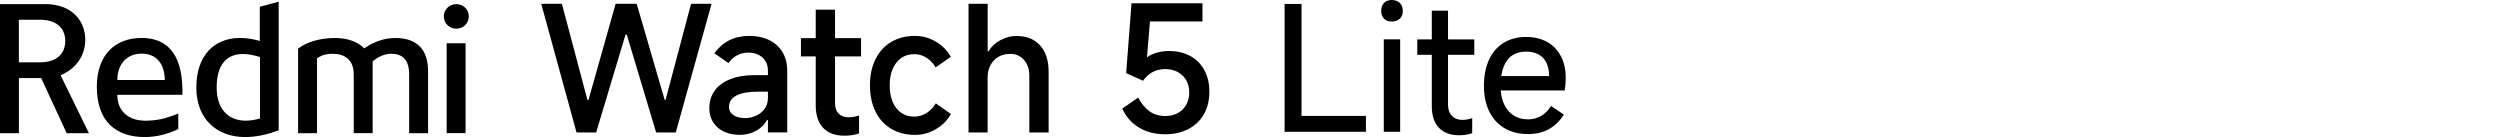 <?xml version="1.0" encoding="UTF-8"?><svg id="a" xmlns="http://www.w3.org/2000/svg" width="456" height="25" viewBox="0 0 456 25"><path d="M83.23,5.23c1.27,0,2.28-.98,2.28-2.24s-1.01-2.24-2.28-2.24-2.28,1.01-2.28,2.24.98,2.24,2.28,2.24" style="fill:#000; stroke-width:0px;"/><rect x="81.47" y="7.89" width="3.45" height="16.39" style="fill:#000; stroke-width:0px;"/><path d="M74.63,24.28v-10.7c0-2.7-1.24-3.77-3.25-3.77-1.27,0-2.44.55-3.41,1.4v13.07h-3.45v-10.7c0-2.7-1.66-3.77-3.84-3.77-1.2,0-2.15.29-2.86.85v13.63h-3.45v-15.41c1.63-1.3,4.23-1.95,6.67-1.95,2.28,0,4.16.62,5.4,1.89,1.72-1.2,3.67-1.89,5.69-1.89,3.77,0,5.95,1.98,5.95,6.02v11.35h-3.45Z" style="fill:#000; stroke-width:0px;"/><path d="M47.39,1.23v6.24c-1.27-.36-2.47-.55-3.58-.55-4.81,0-8,3.28-8,9.04s3.74,9.04,8.91,9.04c1.89,0,3.97-.42,6.11-1.24V.32l-3.45.91ZM47.42,21.62c-.94.26-1.82.39-2.6.39-3.32,0-5.3-2.28-5.3-6.05,0-4.1,1.76-6.11,4.81-6.11.91,0,1.95.2,3.09.55v11.22Z" style="fill:#000; stroke-width:0px;"/><path d="M21.4,17.29h11.87c.16-6.8-2.28-10.37-7.45-10.37-4.75,0-8.16,3.02-8.16,8.91,0,6.31,3.48,9.17,8.75,9.17,2.15,0,4.36-.59,6.11-1.46v-2.83c-2.37.94-3.84,1.3-6.08,1.3-2.83,0-5.04-1.59-5.04-4.72ZM25.82,9.78c2.86,0,4.23,2.05,4.23,4.81h-8.65c0-2.96,1.82-4.81,4.42-4.81Z" style="fill:#000; stroke-width:0px;"/><path d="M11.06,13.72c2.76-1.17,4.49-3.51,4.49-6.47,0-3.8-2.83-6.5-7.22-6.5H0v23.54h3.45v-10.05h4.06l4.65,10.05h4.06l-5.17-10.57ZM7.28,11.37h-3.84V3.6h3.84c2.93,0,4.62,1.43,4.62,3.87s-1.69,3.9-4.62,3.9Z" style="fill:#000; stroke-width:0px;"/><path d="M98.72.69h3.77l4.66,17.54h.19L112.29.69h3.84l5.11,17.54h.16L126.05.69h3.74l-6.53,23.47h-3.58l-5.36-17.85h-.22l-5.36,17.85h-3.58L98.72.69Z" style="fill:#000; stroke-width:0px;"/><path d="M134.93,24.6c-1.08,0-2.04-.2-2.87-.59-.84-.39-1.49-.96-1.97-1.7-.48-.74-.71-1.6-.71-2.57,0-1.23.32-2.29.97-3.19.64-.9,1.58-1.6,2.81-2.09,1.23-.5,2.67-.75,4.34-.75h2.57v-.82c0-.99-.33-1.79-.98-2.39-.66-.6-1.52-.9-2.6-.9-.76,0-1.44.16-2.05.49s-1.13.8-1.57,1.41l-2.57-1.78c.76-1.06,1.68-1.85,2.74-2.38,1.07-.53,2.29-.79,3.66-.79s2.55.25,3.6.76c1.05.51,1.86,1.24,2.43,2.2.57.96.86,2.1.86,3.41v11.23h-3.52v-2.25h-.19c-.42.82-1.09,1.48-2,1.97-.91.49-1.89.73-2.95.73ZM135.82,21.55c.66,0,1.31-.13,1.97-.4.65-.26,1.2-.68,1.63-1.24s.65-1.24.65-2.05v-1.14h-1.84c-1.73,0-3.04.24-3.93.71s-1.33,1.17-1.33,2.08c0,.61.26,1.11.79,1.47.53.37,1.22.55,2.06.55Z" style="fill:#000; stroke-width:0px;"/><path d="M146.09,10.29v-3.33h10.97v3.33h-10.97ZM154.02,24.75c-1.69,0-2.99-.48-3.88-1.43-.9-.95-1.35-2.33-1.35-4.12V1.76h3.52v17.06c0,.82.22,1.46.65,1.9.43.44,1.05.67,1.86.67.57,0,1.19-.11,1.87-.32v3.27c-.76.27-1.65.41-2.66.41Z" style="fill:#000; stroke-width:0px;"/><path d="M166.89,24.6c-1.65,0-3.1-.37-4.34-1.11-1.25-.74-2.2-1.79-2.87-3.16-.67-1.36-1-2.95-1-4.77s.33-3.38,1-4.74c.67-1.36,1.62-2.42,2.87-3.16,1.25-.74,2.7-1.11,4.34-1.11,1.35,0,2.62.35,3.81,1.05,1.18.7,2.09,1.62,2.73,2.76l-2.76,1.93c-.46-.76-1.04-1.35-1.71-1.78-.68-.42-1.42-.63-2.22-.63-.91,0-1.7.23-2.36.7-.67.47-1.18,1.13-1.55,1.98-.37.86-.55,1.86-.55,3s.18,2.15.54,3.01c.36.87.88,1.53,1.55,2s1.46.7,2.35.7c.8,0,1.55-.21,2.24-.63.69-.42,1.26-1.01,1.73-1.78l2.76,1.93c-.63,1.14-1.54,2.06-2.73,2.76-1.18.7-2.45,1.05-3.81,1.05Z" style="fill:#000; stroke-width:0px;"/><path d="M176.66,24.15V.69h3.49v8.66h.16c.51-.85,1.23-1.52,2.17-2.03s1.92-.76,2.93-.76c1.84,0,3.28.58,4.31,1.73,1.04,1.15,1.55,2.77,1.55,4.87v11h-3.52v-10.34c0-1.2-.33-2.17-.98-2.9-.66-.73-1.49-1.09-2.51-1.09-.82,0-1.54.18-2.16.54-.61.36-1.09.87-1.44,1.52-.35.66-.52,1.41-.52,2.25v10.02h-3.49Z" style="fill:#000; stroke-width:0px;"/><path d="M237.4,21.14h11.75v2.9h-14.84V.72h3.09v20.42Z" style="fill:#000; stroke-width:0px;"/><path d="M255.87,1.98c0,.61-.18,1.09-.55,1.43-.37.35-.86.52-1.47.52s-1.06-.17-1.4-.52-.52-.82-.52-1.43.17-1.09.52-1.45C252.79.18,253.26,0,253.85,0s1.1.18,1.47.54c.37.36.55.84.55,1.45ZM255.39,24.04h-2.99V7.18h2.99v16.86Z" style="fill:#000; stroke-width:0px;"/><path d="M258.51,9.99v-2.8h10.4v2.8h-10.4ZM266.14,24.67c-1.6,0-2.83-.46-3.69-1.37-.86-.91-1.29-2.22-1.29-3.92V1.95h2.96v17.17c0,.86.24,1.53.71,2.02.47.48,1.12.73,1.94.73.52,0,1.11-.1,1.76-.32v2.74c-.65.25-1.45.38-2.39.38Z" style="fill:#000; stroke-width:0px;"/><path d="M278.71,24.45c-1.64,0-3.06-.35-4.27-1.06-1.21-.7-2.14-1.72-2.79-3.04-.65-1.32-.98-2.89-.98-4.69s.3-3.38.91-4.73,1.5-2.38,2.66-3.1,2.54-1.09,4.11-1.09c1.47,0,2.75.3,3.84.91,1.09.61,1.93,1.48,2.52,2.61.59,1.13.88,2.45.88,3.94,0,.78-.06,1.54-.19,2.3h-12.48l.09-2.62h9.55c0-.92-.16-1.72-.47-2.39-.31-.67-.79-1.19-1.42-1.54-.63-.36-1.41-.54-2.33-.54s-1.8.23-2.49.68c-.69.45-1.22,1.15-1.59,2.1-.37.94-.55,2.12-.55,3.53,0,1.24.2,2.31.6,3.21.4.9.97,1.6,1.72,2.1.75.49,1.64.74,2.69.74.84,0,1.62-.2,2.35-.61s1.34-1.02,1.84-1.84l2.33,1.58c-.69,1.13-1.59,2.01-2.68,2.63-1.09.62-2.38.93-3.88.93Z" style="fill:#000; stroke-width:0px;"/><path d="M207.59,17.79c.59,1.1,1.28,1.93,2.08,2.51s1.76.86,2.9.86c.85,0,1.6-.18,2.27-.54.67-.36,1.18-.87,1.54-1.52.36-.66.54-1.41.54-2.25s-.19-1.59-.55-2.22c-.37-.63-.89-1.13-1.55-1.49-.67-.36-1.44-.54-2.33-.54-.8,0-1.55.18-2.24.54-.69.36-1.27.89-1.76,1.59l-3.08-1.39.98-12.75h12.94v3.33h-9.58l-.57,6.91-.51.06c.55-.53,1.23-.92,2.03-1.19.8-.26,1.65-.4,2.54-.4,1.46,0,2.75.31,3.87.92,1.12.61,1.98,1.48,2.58,2.6.6,1.12.9,2.42.9,3.9,0,1.56-.33,2.93-.98,4.09-.66,1.16-1.6,2.07-2.82,2.71-1.23.64-2.64.97-4.25.97-1.9,0-3.53-.43-4.88-1.28-1.35-.86-2.34-1.99-2.95-3.41l2.89-2Z" style="fill:#000; stroke-width:0px;"/></svg>